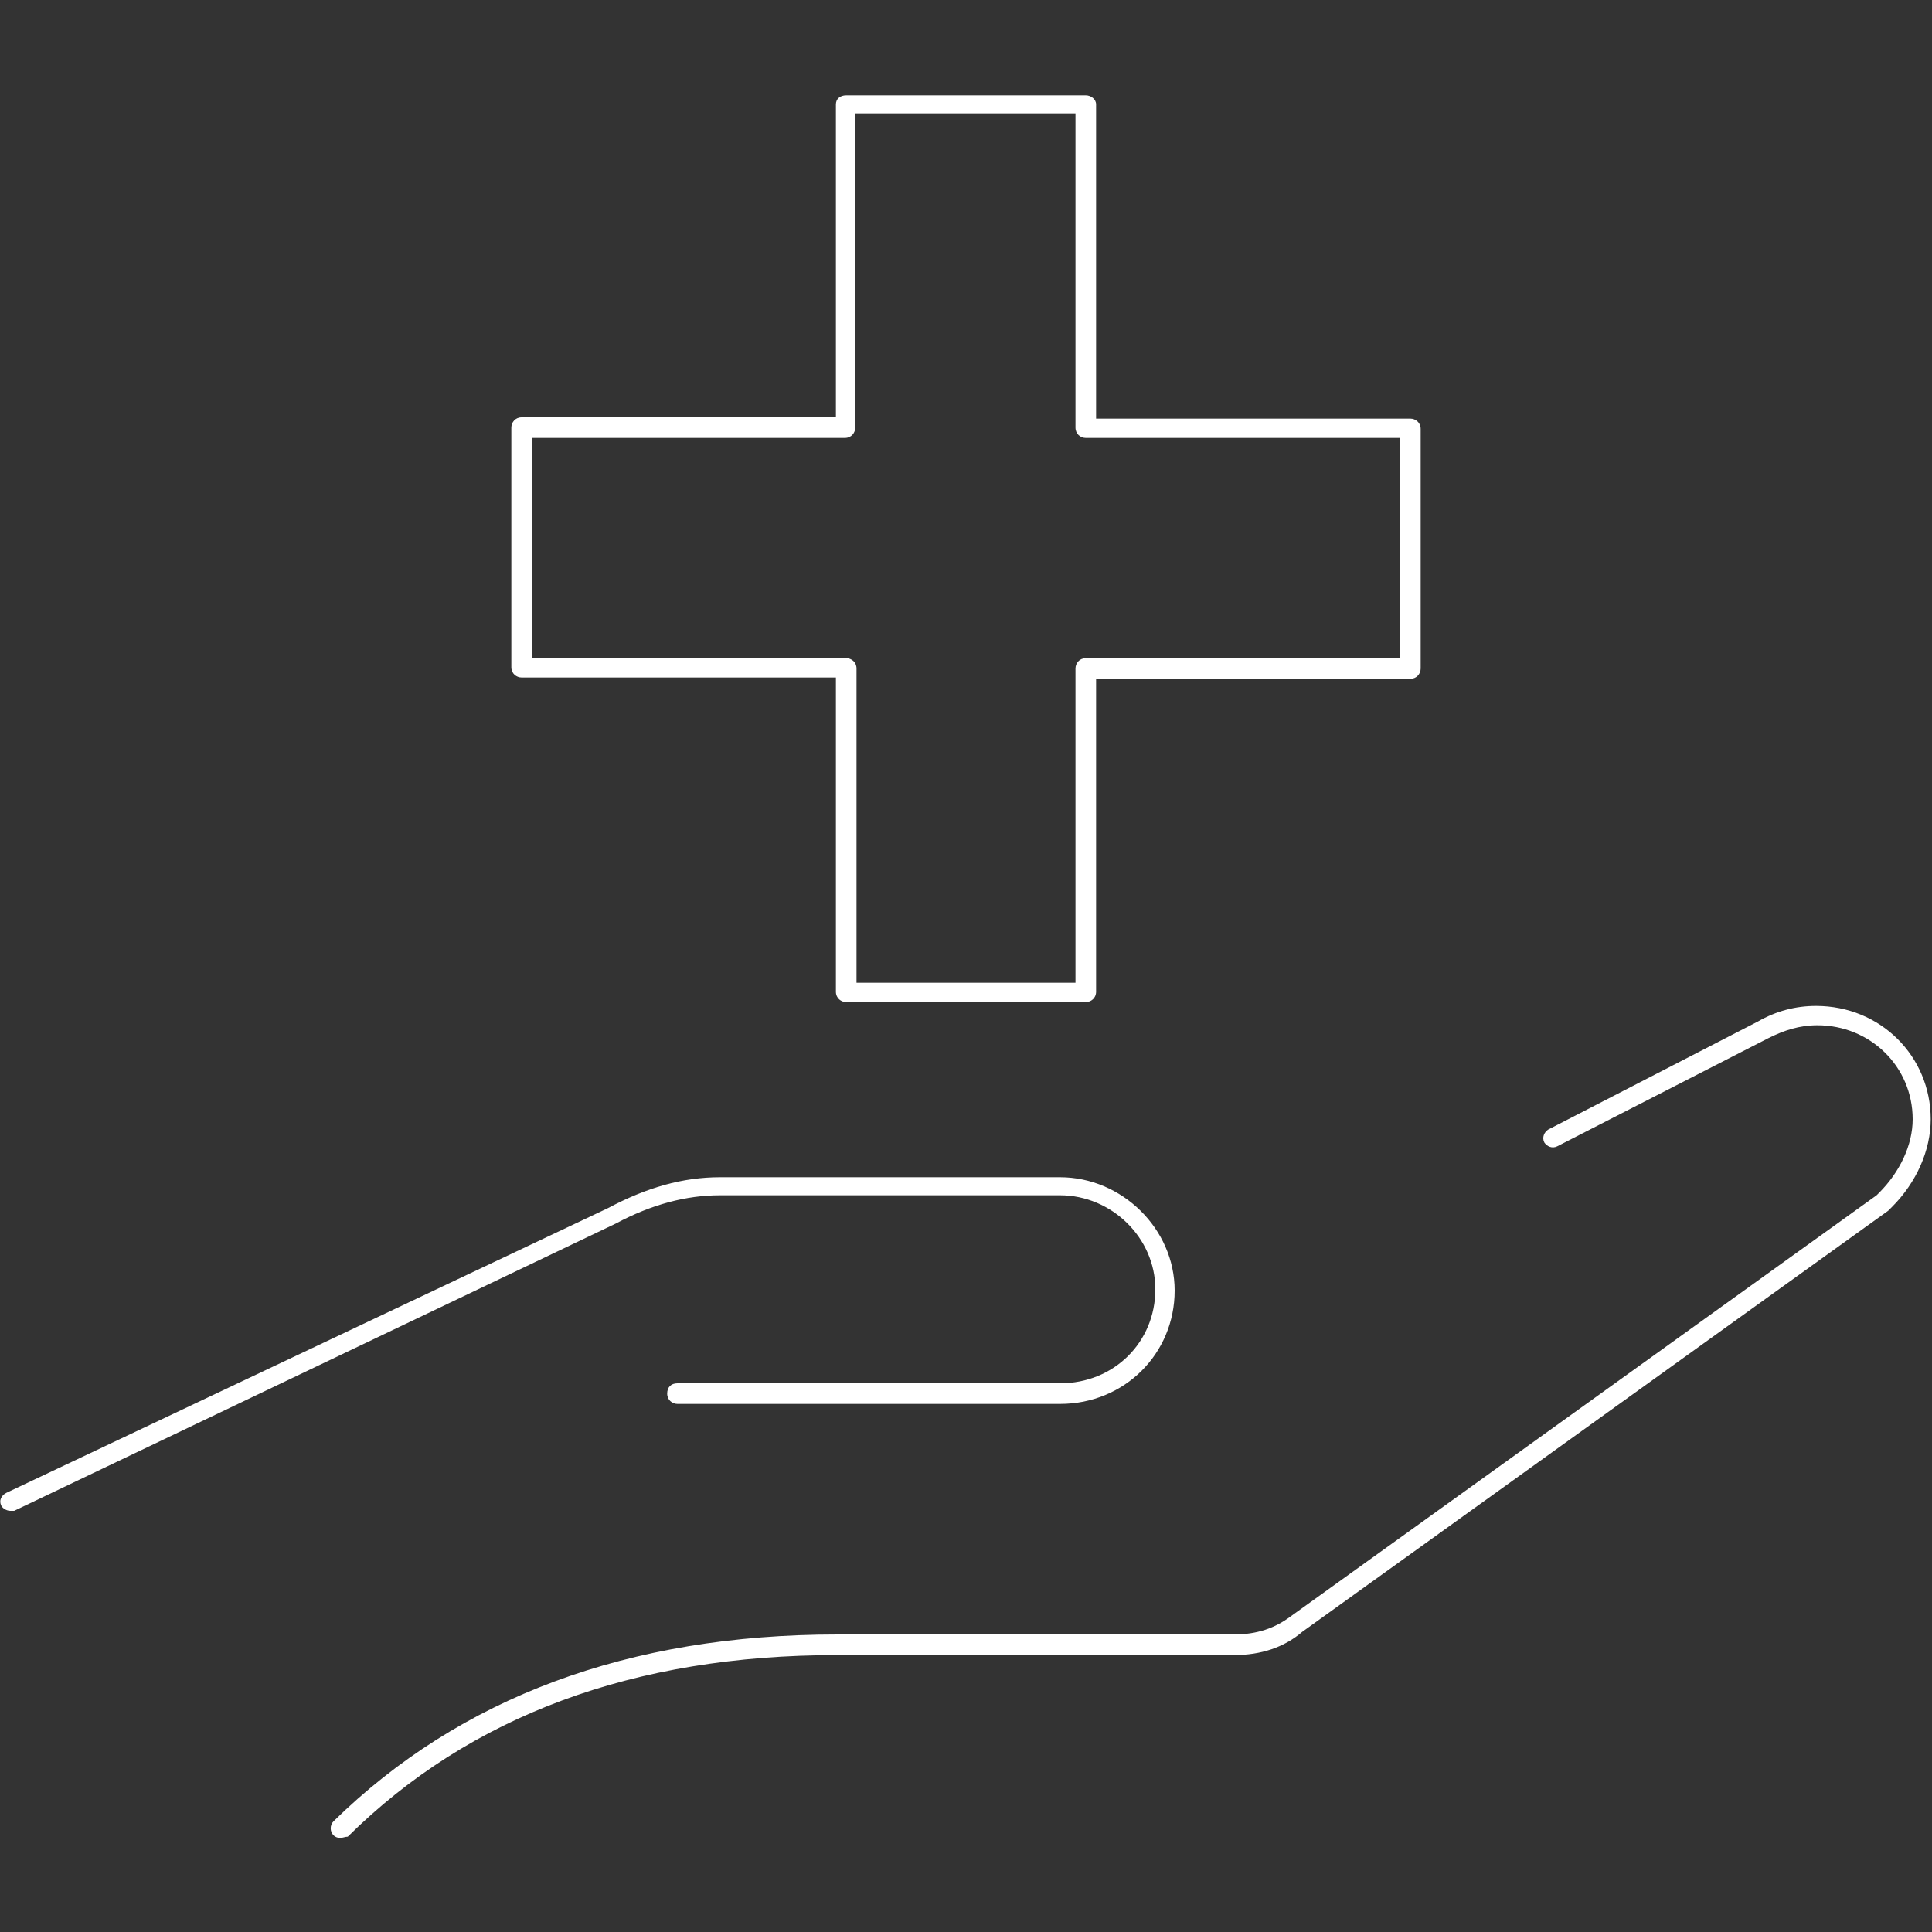 <svg xmlns="http://www.w3.org/2000/svg" xmlns:xlink="http://www.w3.org/1999/xlink" id="Ebene_1" x="0px" y="0px" viewBox="0 0 150 150" style="enable-background:new 0 0 150 150;" xml:space="preserve"><rect x="0" y="0" width="150" height="150" fill="#333333" stroke="none"/><style type="text/css">	.st0{fill:none;}	.st1{fill:#FFFFFF;}</style><g id="Rahmen">	<g>		<rect y="0" class="st0" width="150" height="150"></rect>	</g></g><g>	<g>		<g>			<path class="st1" d="M0.8,117.3c-0.3,0-0.6-0.2-0.7-0.4c-0.2-0.4,0-0.8,0.4-1l46.7-22.1c3-1.6,5.8-2.4,8.7-2.4h26.4    c4.8,0,8.9,4,8.9,8.8c0,4.9-3.9,8.8-8.9,8.8H52.6c-0.4,0-0.8-0.3-0.8-0.8s0.3-0.8,0.8-0.8h29.7c4.2,0,7.4-3.2,7.4-7.3    c0-4-3.4-7.3-7.4-7.3H55.9c-2.6,0-5.3,0.7-8.1,2.2L1.1,117.3C1,117.3,0.9,117.3,0.8,117.3z"></path>		</g>		<g>			<path class="st1" d="M26.4,142.7c-0.2,0-0.4-0.1-0.5-0.2c-0.3-0.3-0.3-0.8,0-1.1c9.8-9.6,22.9-14.5,39.1-14.5h30.8    c1.8,0,3.2-0.5,4.4-1.4l45.5-32.7l0.2-0.2c1.6-1.6,2.6-3.7,2.6-5.7c0-4.1-3.3-7.3-7.4-7.3c-1.4,0-2.6,0.4-3.8,1L120.9,89    c-0.4,0.2-0.8,0-1-0.3c-0.2-0.4,0-0.8,0.3-1l16.3-8.4c1.4-0.8,2.9-1.2,4.5-1.2c5,0,8.9,3.9,8.9,8.8c0,2.4-1.1,4.9-3,6.8l-0.2,0.2    c0,0-0.1,0.1-0.1,0.1l-45.5,32.7c-1.4,1.2-3.2,1.8-5.3,1.8H65c-15.8,0-28.5,4.7-38,14.1C26.8,142.6,26.6,142.7,26.4,142.7z"></path>		</g>	</g>	<g>		<path class="st1" d="M84.3,77.8H65.7c-0.4,0-0.8-0.3-0.8-0.8V52.6H40.5c-0.4,0-0.8-0.3-0.8-0.8V33.2c0-0.4,0.3-0.8,0.8-0.8h24.4   V8.1c0-0.4,0.3-0.7,0.8-0.7h18.6c0.4,0,0.8,0.3,0.8,0.7v24.4h24.4c0.4,0,0.8,0.3,0.8,0.8v18.6c0,0.4-0.3,0.8-0.8,0.8H85.1V77   C85.1,77.5,84.7,77.8,84.3,77.8z M66.4,76.3h17.1V51.9c0-0.4,0.3-0.8,0.8-0.8h24.4V34H84.3c-0.4,0-0.8-0.3-0.8-0.8V8.8H66.4v24.4   c0,0.4-0.3,0.8-0.8,0.8H41.3v17.1h24.4c0.4,0,0.8,0.3,0.8,0.8V76.3z"></path>	</g></g></svg>
